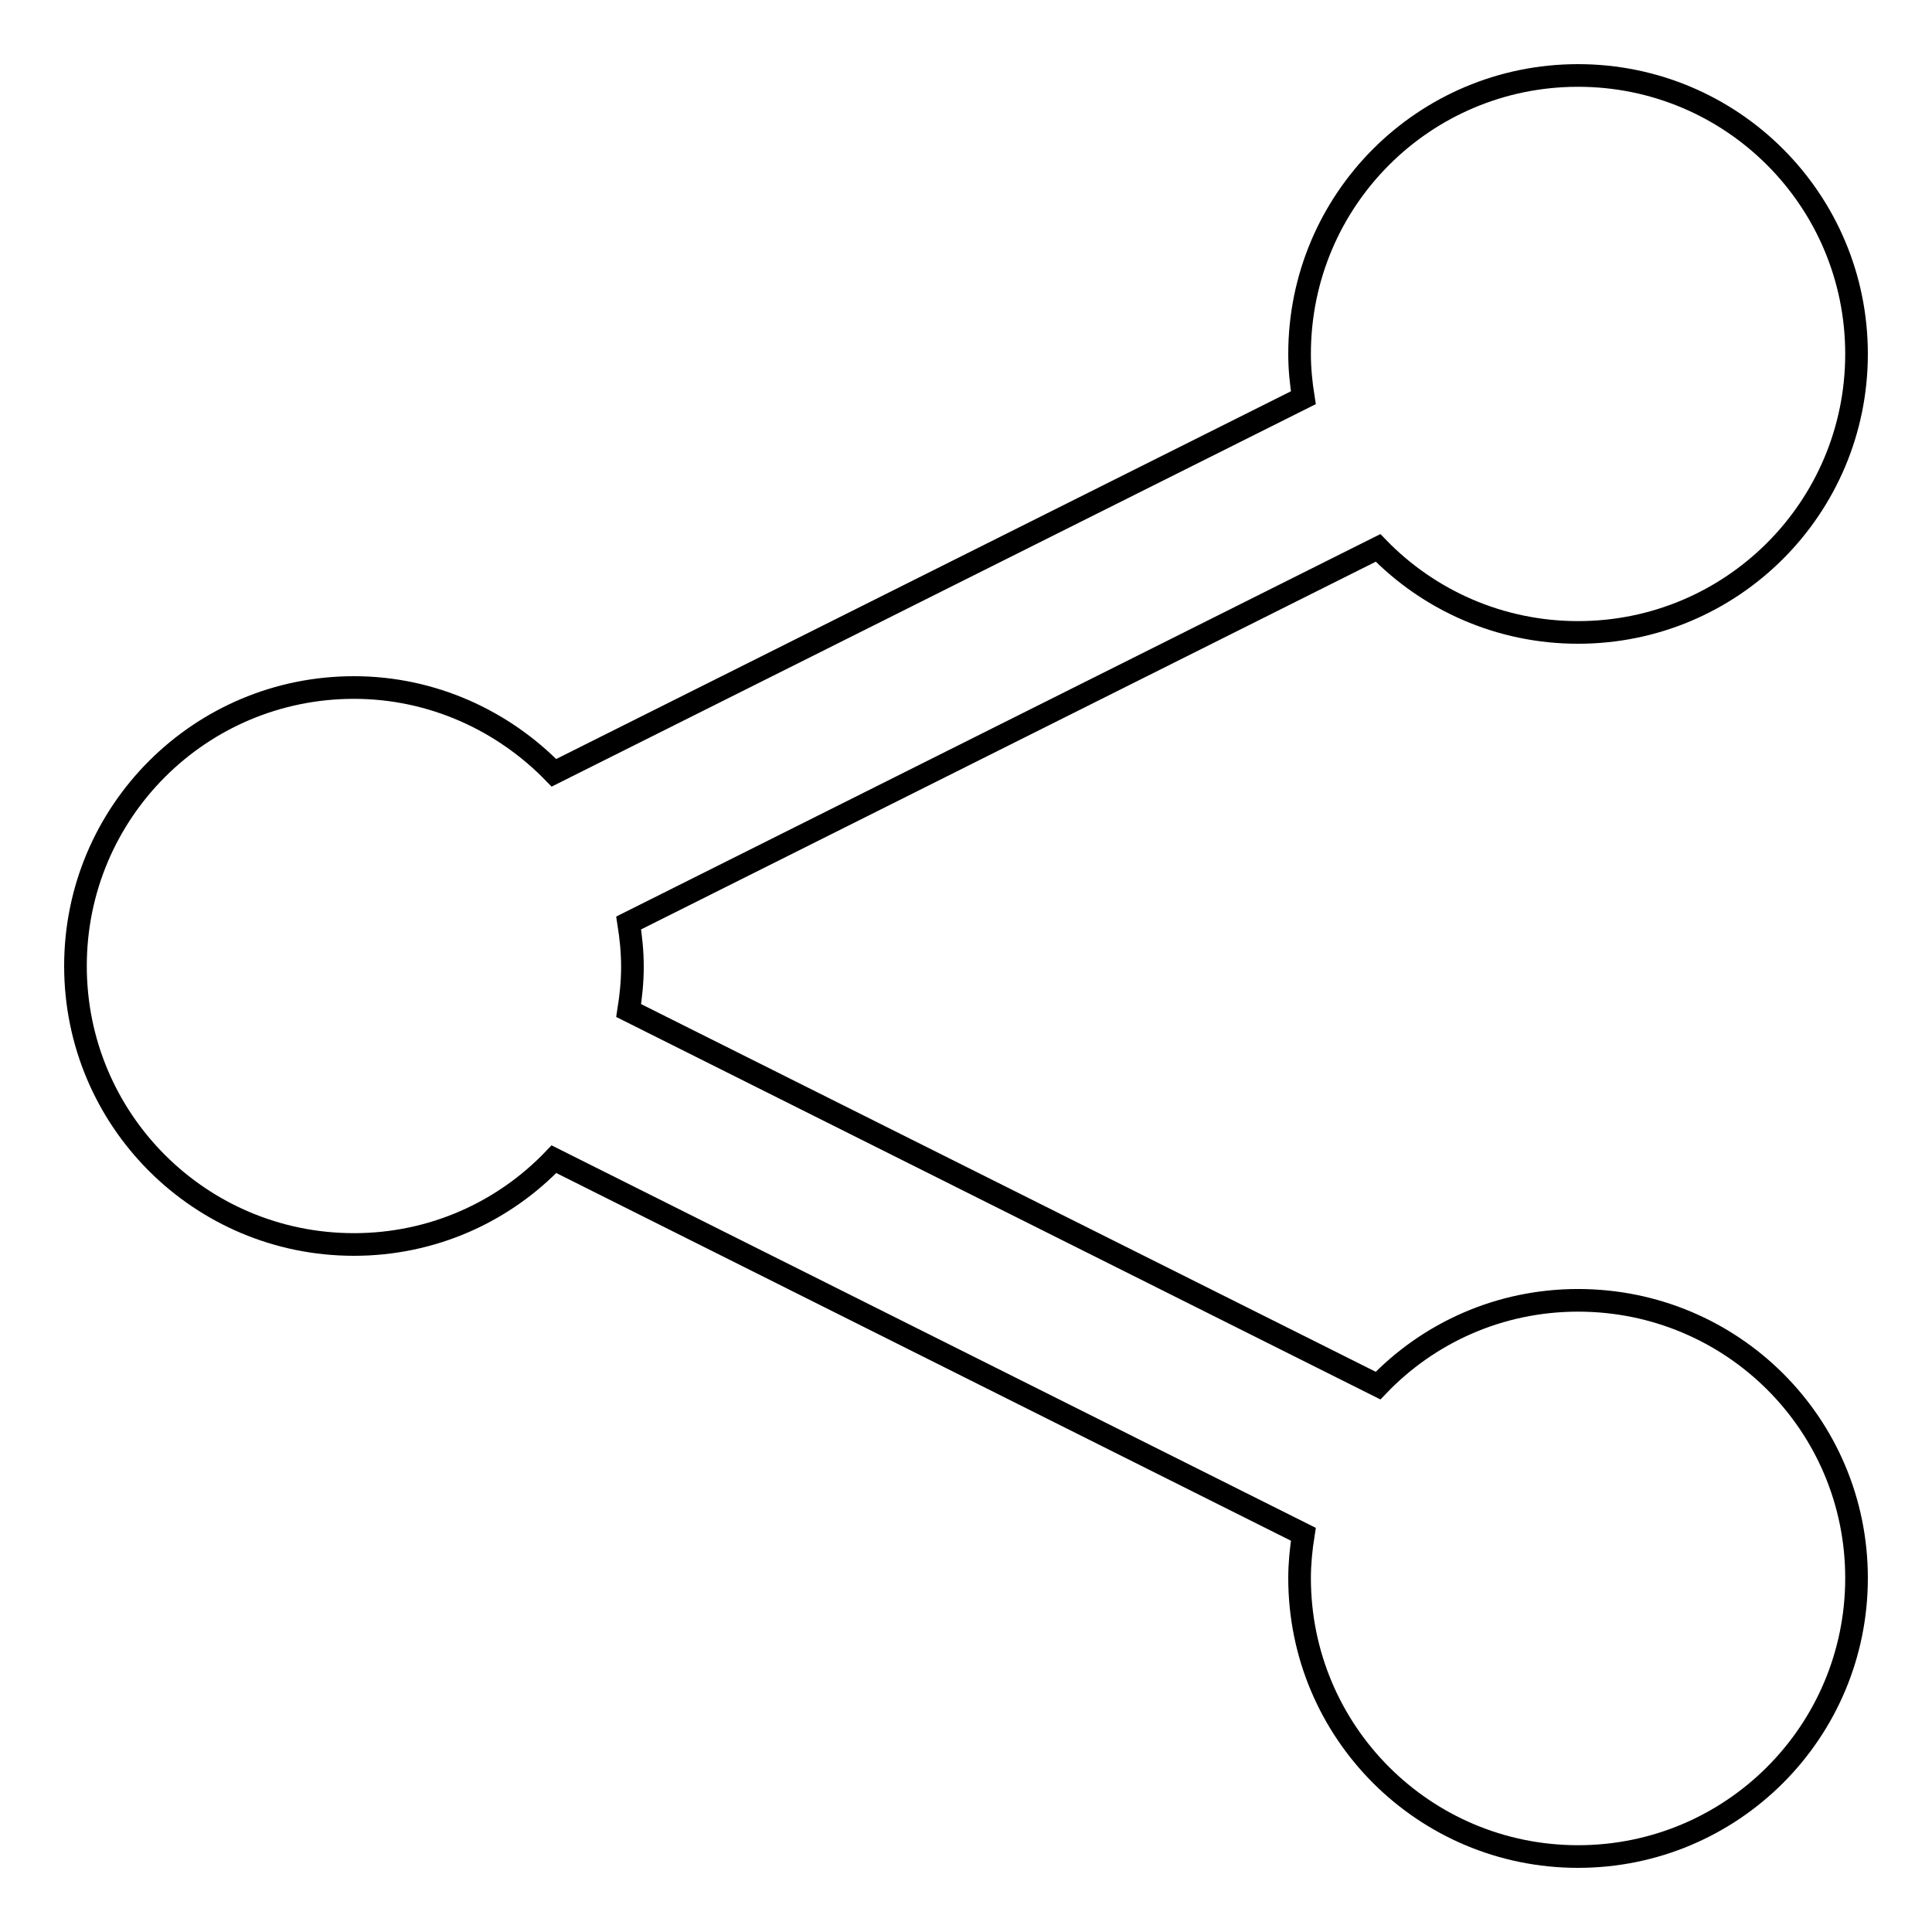 <?xml version="1.0" encoding="utf-8"?>
<!-- Svg Vector Icons : http://www.onlinewebfonts.com/icon -->
<!DOCTYPE svg PUBLIC "-//W3C//DTD SVG 1.1//EN" "http://www.w3.org/Graphics/SVG/1.1/DTD/svg11.dtd">
<svg version="1.1" xmlns="http://www.w3.org/2000/svg" xmlns:xlink="http://www.w3.org/1999/xlink" x="0px" y="0px" viewBox="0 0 256 256" enable-background="new 0 0 256 256" xml:space="preserve">
<g> <path stroke-width="3" fill-opacity="0" stroke="#000000"  d="M209.1,172.3c-10.4,0-19.8,4.3-26.5,11.3l-99.3-49.7c0.3-1.9,0.5-3.8,0.5-5.8c0-2-0.2-3.9-0.5-5.8 l99.3-49.7c6.7,6.9,16.1,11.2,26.5,11.2c20.4,0,36.9-16.5,36.9-36.9S229.5,10,209.1,10s-36.9,16.5-36.9,36.9c0,2,0.2,3.9,0.5,5.8 l-99.3,49.7c-6.7-6.9-16.1-11.3-26.5-11.3C26.5,91.1,10,107.6,10,128s16.5,36.9,36.9,36.9c10.4,0,19.8-4.3,26.5-11.3l99.3,49.7 c-0.3,1.9-0.5,3.9-0.5,5.8c0,20.4,16.5,36.9,36.9,36.9s36.9-16.5,36.9-36.9S229.5,172.3,209.1,172.3z"/></g>
</svg>